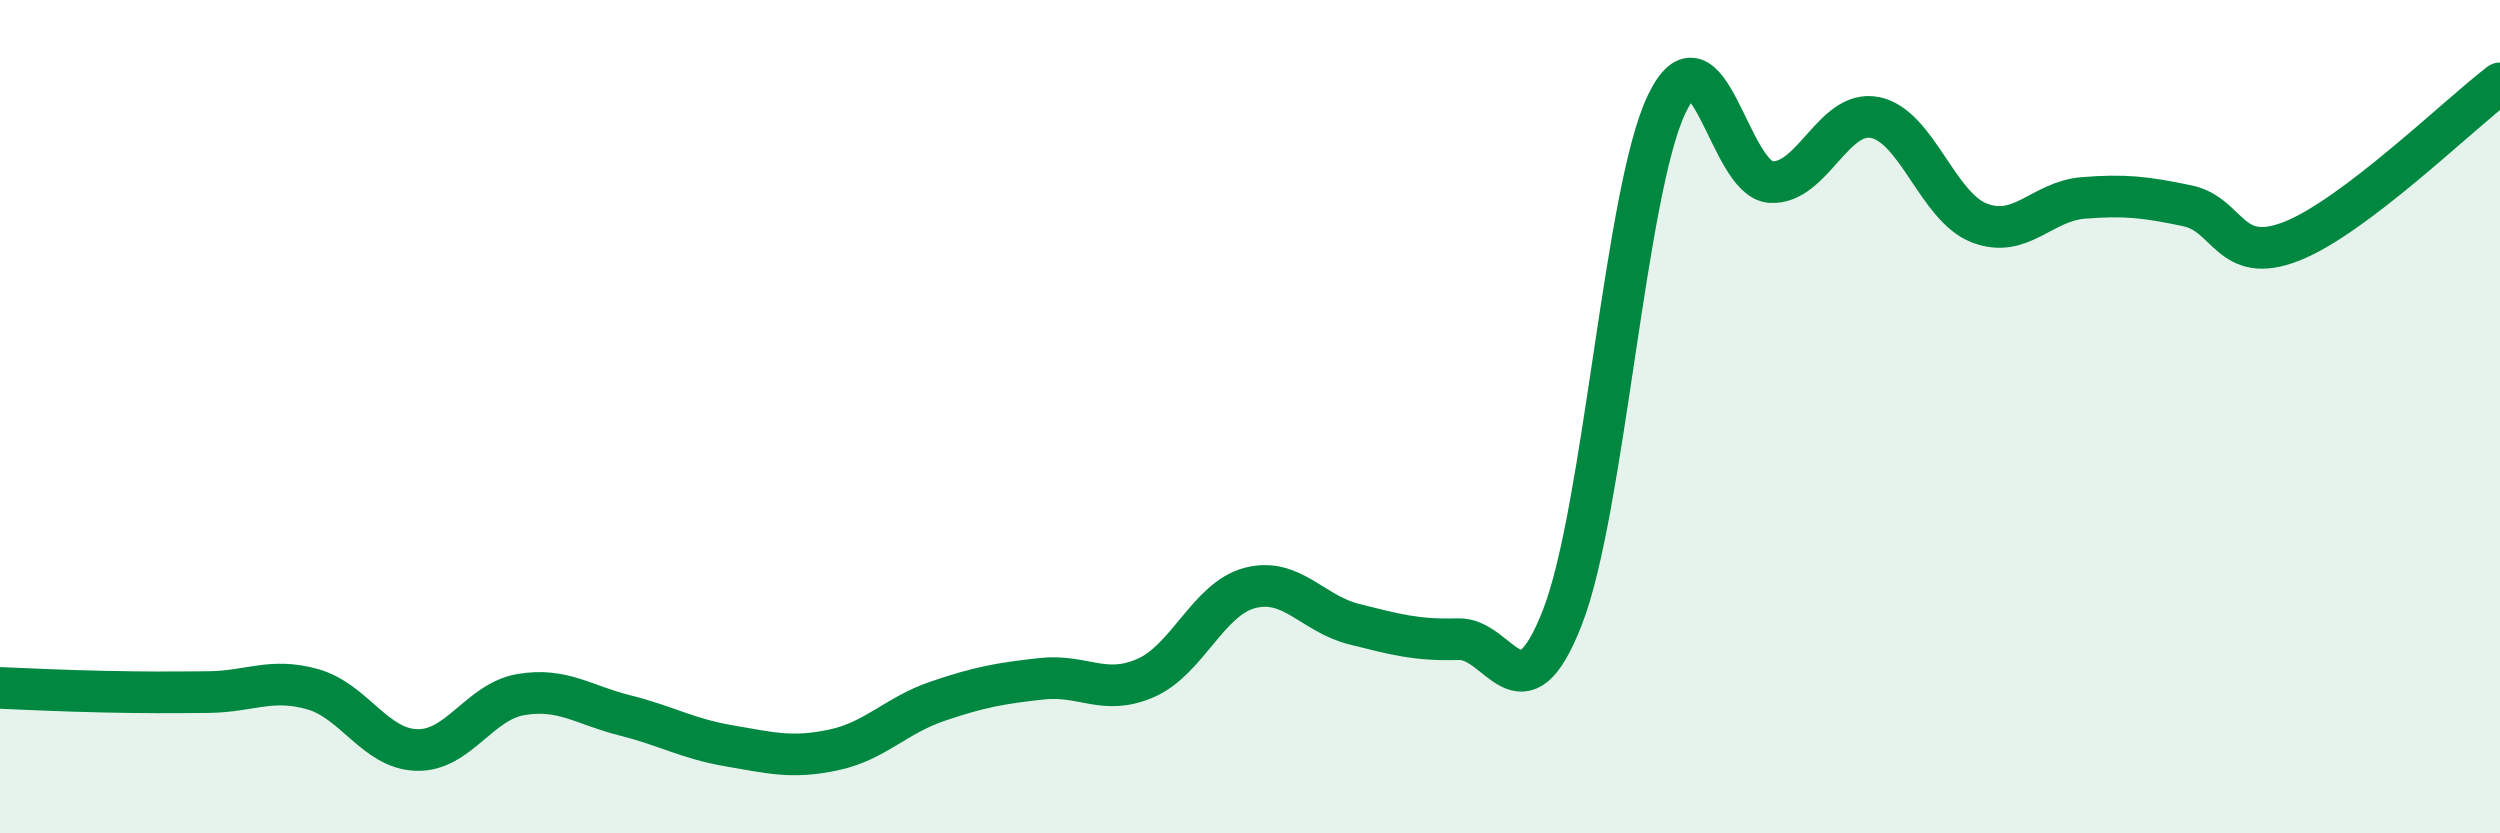 
    <svg width="60" height="20" viewBox="0 0 60 20" xmlns="http://www.w3.org/2000/svg">
      <path
        d="M 0,16.51 C 0.5,16.53 1.5,16.58 2.5,16.6 C 3.5,16.62 4,16.62 5,16.61 C 6,16.6 6.5,16.26 7.5,16.54 C 8.5,16.82 9,17.97 10,18 C 11,18.03 11.5,16.84 12.5,16.67 C 13.5,16.5 14,16.92 15,17.17 C 16,17.42 16.5,17.73 17.5,17.9 C 18.5,18.07 19,18.21 20,18 C 21,17.79 21.5,17.17 22.5,16.83 C 23.5,16.49 24,16.4 25,16.29 C 26,16.18 26.5,16.71 27.5,16.27 C 28.5,15.83 29,14.37 30,14.11 C 31,13.85 31.5,14.73 32.5,14.98 C 33.5,15.23 34,15.37 35,15.34 C 36,15.31 36.5,17.38 37.5,14.81 C 38.5,12.24 39,4.59 40,2.5 C 41,0.41 41.5,4.31 42.5,4.37 C 43.5,4.43 44,2.62 45,2.82 C 46,3.02 46.5,4.96 47.5,5.35 C 48.5,5.74 49,4.83 50,4.75 C 51,4.67 51.5,4.73 52.5,4.94 C 53.5,5.15 53.5,6.38 55,5.79 C 56.5,5.2 59,2.76 60,2L60 20L0 20Z"
        fill="#008740"
        opacity="0.1"
        stroke-linecap="round"
        stroke-linejoin="round"
      />
      <path
        d="M 0,16.51 C 0.5,16.53 1.5,16.58 2.5,16.6 C 3.5,16.62 4,16.62 5,16.61 C 6,16.6 6.5,16.26 7.5,16.54 C 8.5,16.82 9,17.97 10,18 C 11,18.03 11.5,16.84 12.5,16.67 C 13.5,16.5 14,16.92 15,17.17 C 16,17.42 16.5,17.73 17.5,17.9 C 18.5,18.07 19,18.21 20,18 C 21,17.79 21.5,17.17 22.5,16.83 C 23.5,16.49 24,16.4 25,16.29 C 26,16.18 26.5,16.71 27.5,16.27 C 28.5,15.83 29,14.37 30,14.11 C 31,13.85 31.5,14.73 32.5,14.98 C 33.5,15.23 34,15.37 35,15.34 C 36,15.31 36.5,17.38 37.5,14.81 C 38.5,12.24 39,4.59 40,2.5 C 41,0.41 41.5,4.31 42.5,4.37 C 43.5,4.43 44,2.62 45,2.82 C 46,3.02 46.5,4.96 47.5,5.35 C 48.5,5.74 49,4.83 50,4.75 C 51,4.67 51.5,4.73 52.5,4.94 C 53.5,5.15 53.5,6.38 55,5.79 C 56.5,5.2 59,2.76 60,2"
        stroke="#008740"
        stroke-width="1"
        fill="none"
        stroke-linecap="round"
        stroke-linejoin="round"
      />
    </svg>
  